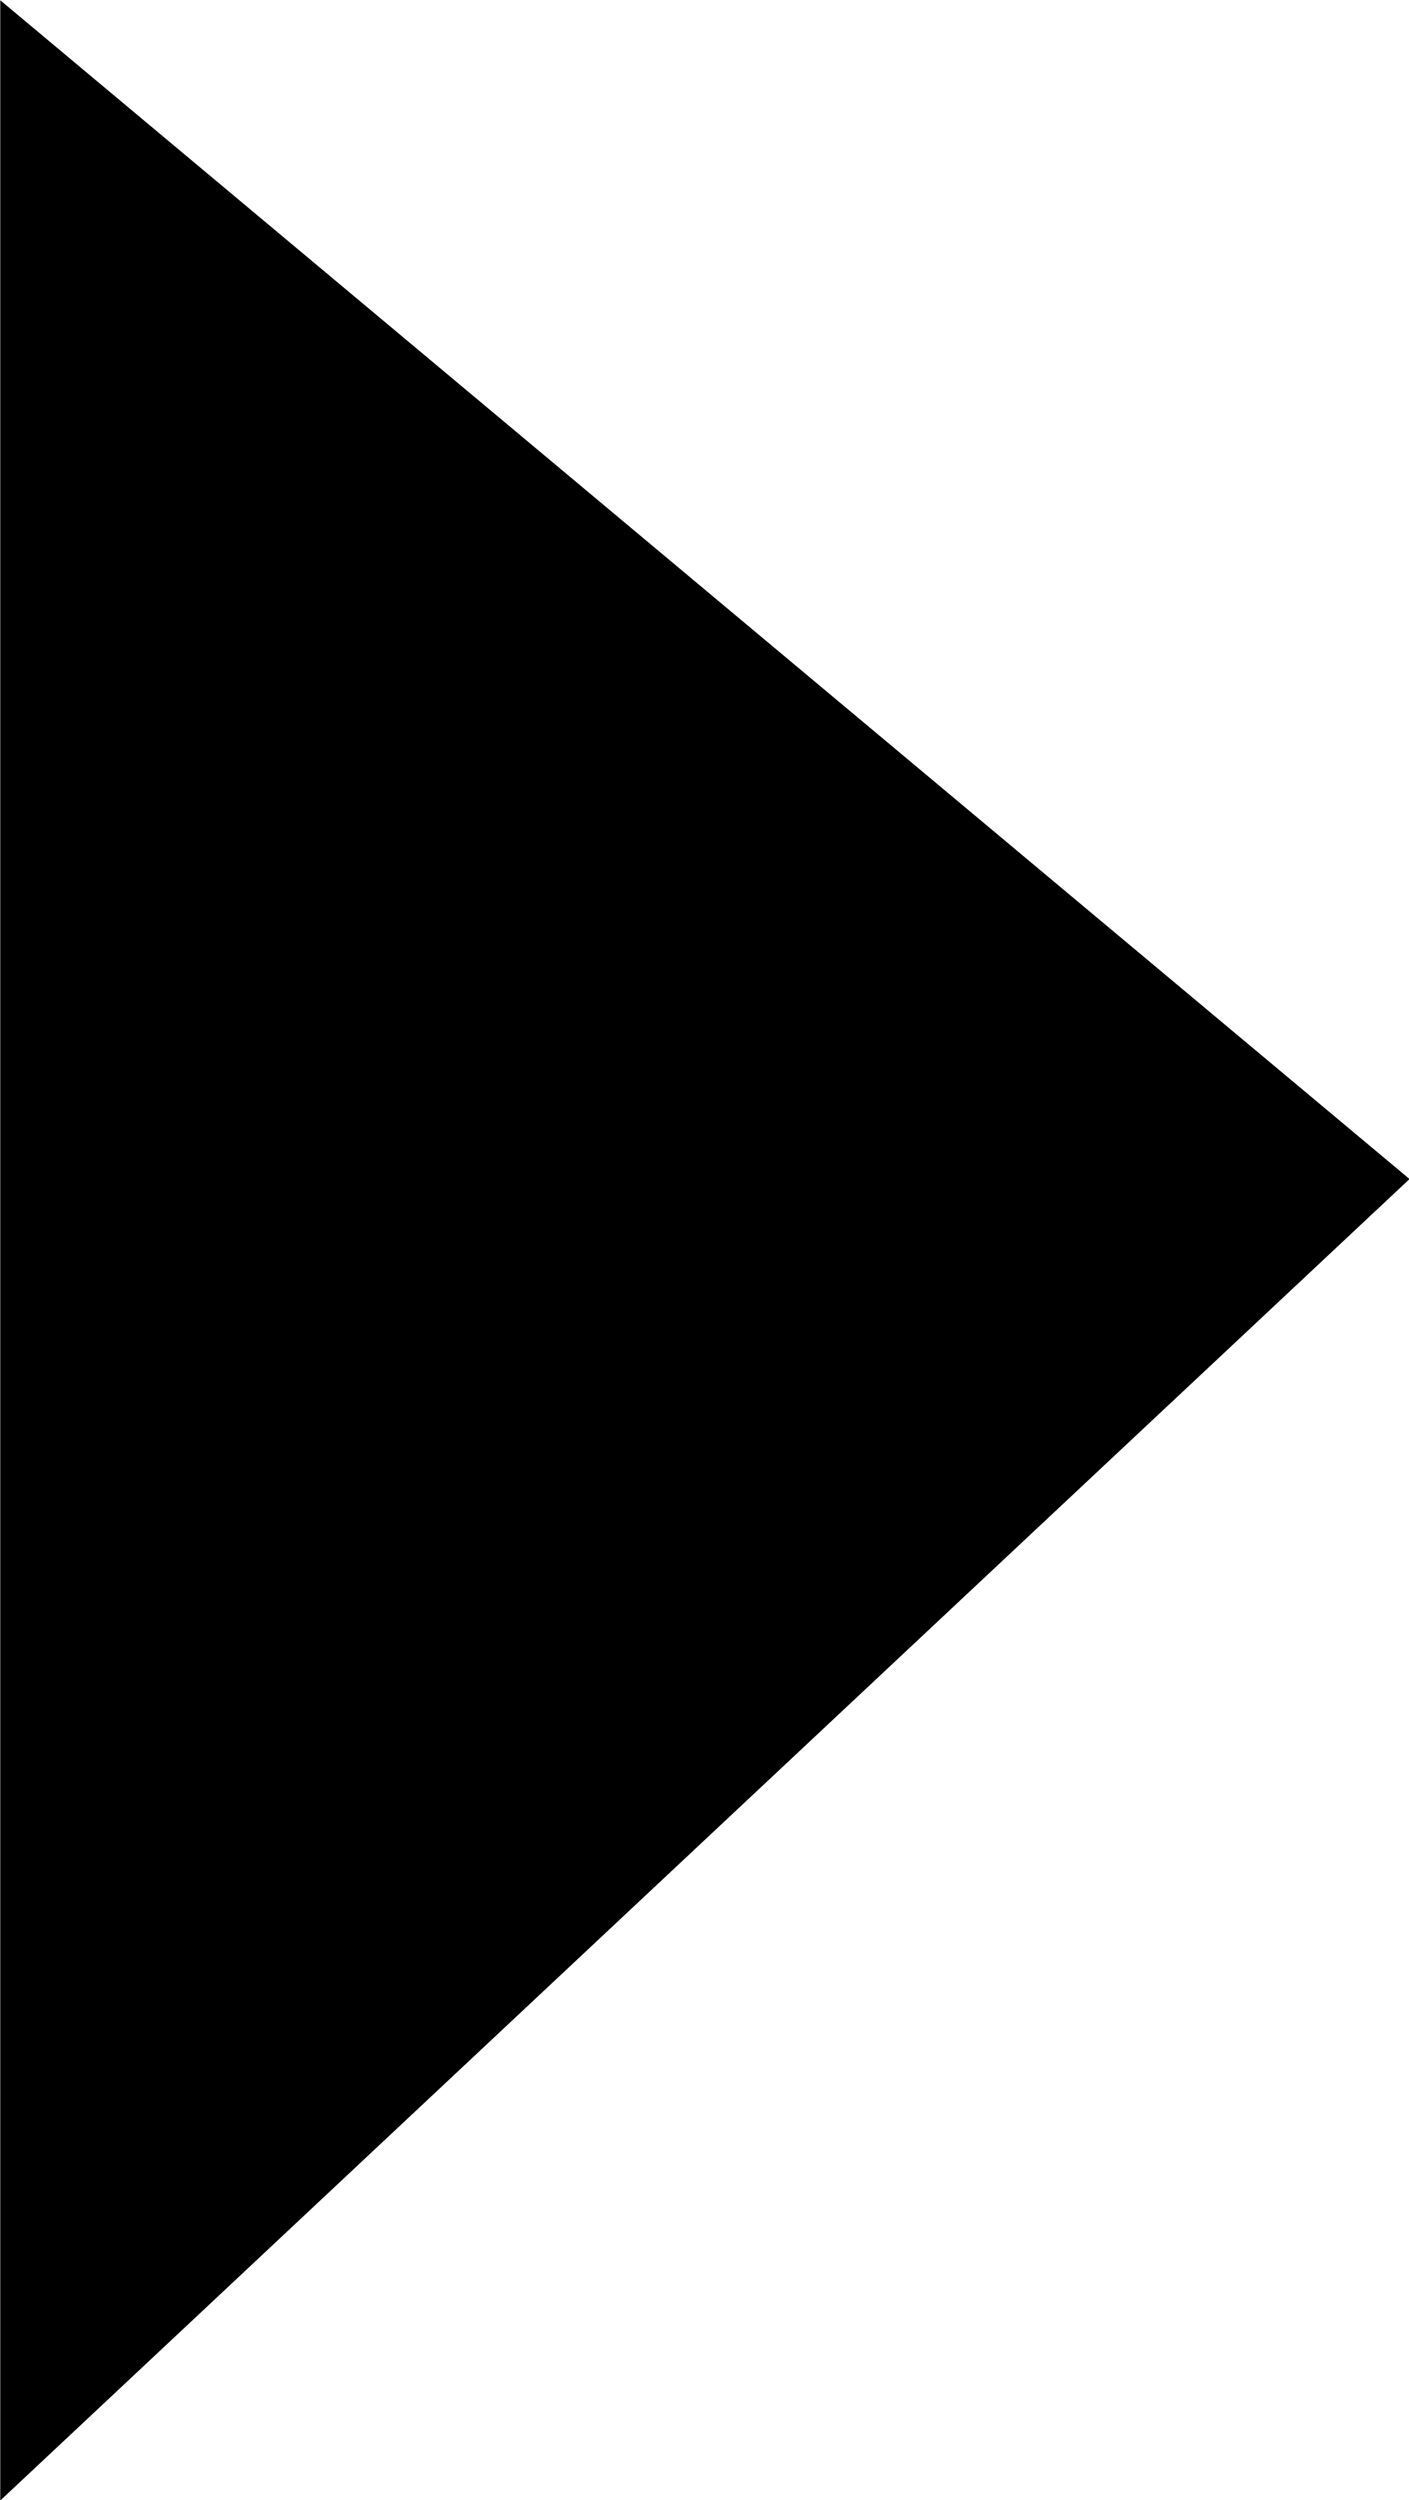 <svg xmlns="http://www.w3.org/2000/svg" viewBox="0 0 5.332 9.459">
  <path id="right_arrow_small" data-name="right arrow small" d="M619.932,1044.6v9.459l5.333-5-5.333-4.46" transform="translate(-619.931 -1044.598)"/>
</svg>
